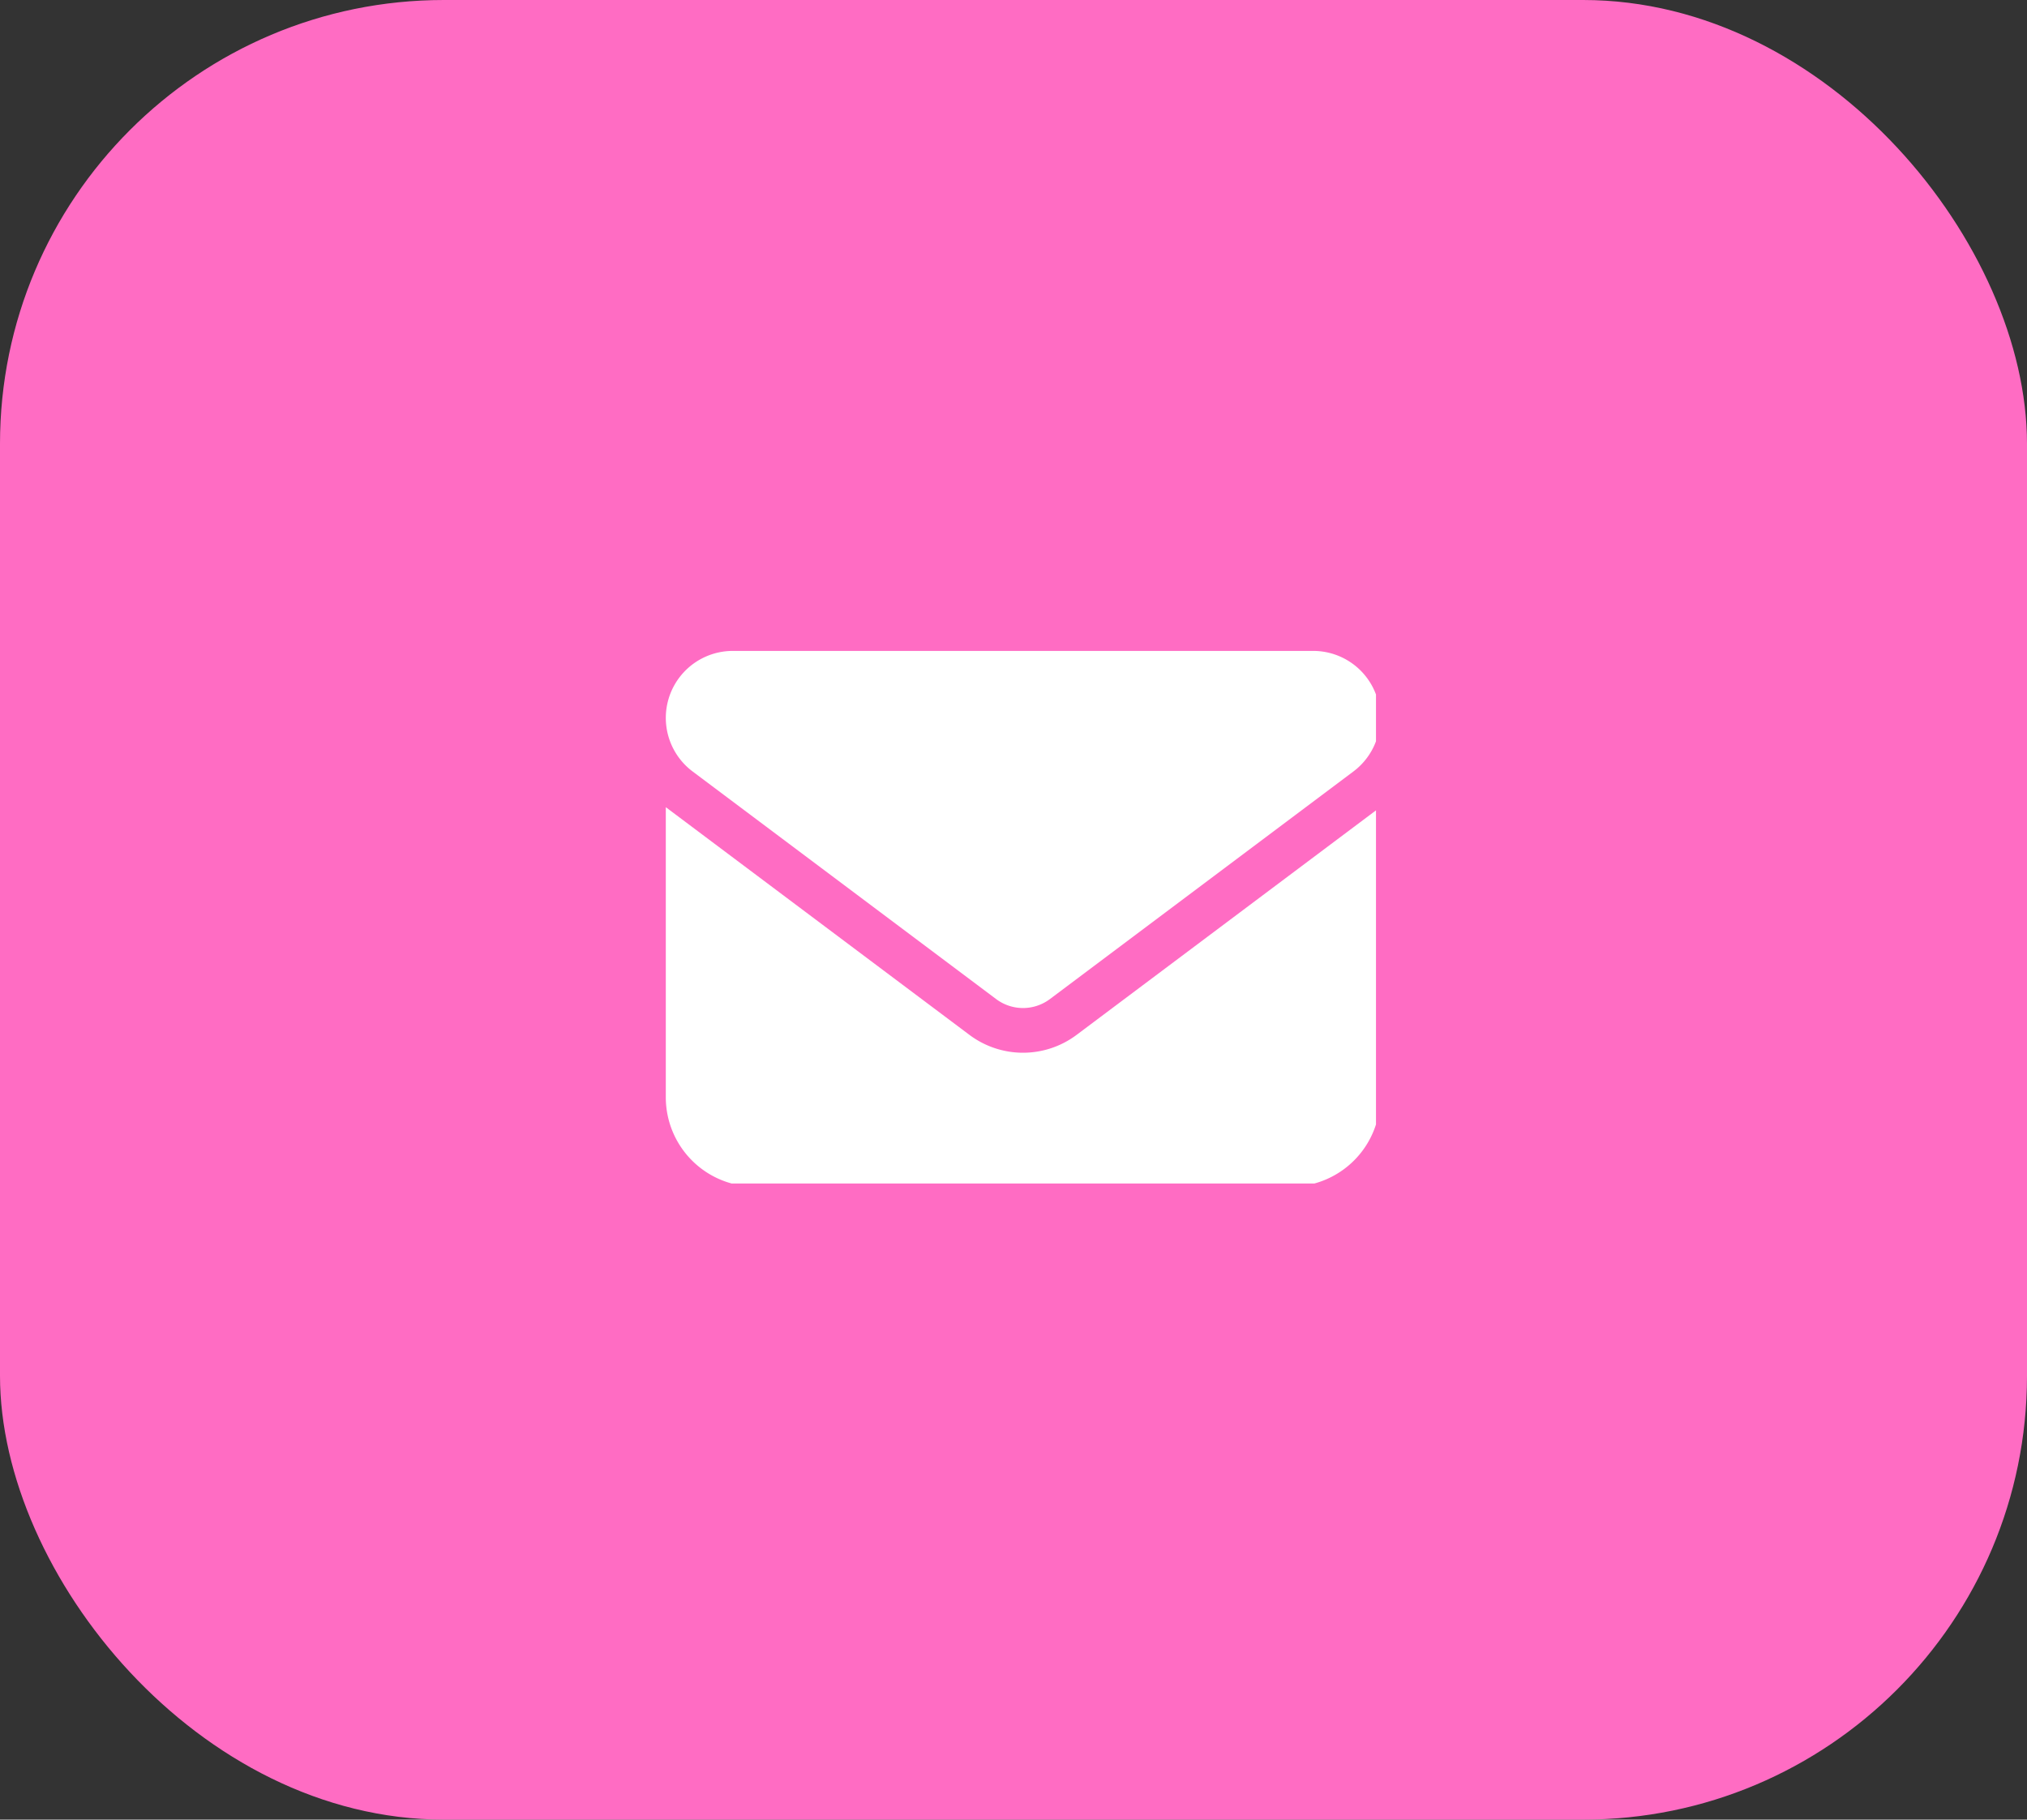 <svg xmlns="http://www.w3.org/2000/svg" xmlns:xlink="http://www.w3.org/1999/xlink" width="137" height="123" viewBox="0 0 137 123"><rect x="0" y="0" width="137" height="123" fill="#333333" stroke="none"/><defs><style>.a{fill:#fff;}.b{fill:#ff6cc3;}.c{clip-path:url(#a);}</style><clipPath id="a"><rect class="a" width="48" height="36"/></clipPath></defs><g transform="translate(-549 -3698)"><g transform="translate(-959 2043)"><rect class="b" width="137" height="123" rx="30" transform="translate(1508 1655)"/></g><g transform="translate(594 3742)"><g class="c"><path class="a" d="M43.759,0a4.527,4.527,0,0,1,2.716,8.148L25.954,23.539a3.03,3.03,0,0,1-3.621,0L1.811,8.148A4.527,4.527,0,0,1,4.527,0ZM20.522,25.954a6.036,6.036,0,0,0,7.243,0L48.286,10.563V30.179a6.043,6.043,0,0,1-6.036,6.036H6.036A6.043,6.043,0,0,1,0,30.179V10.563Z"/></g></g></g></svg>